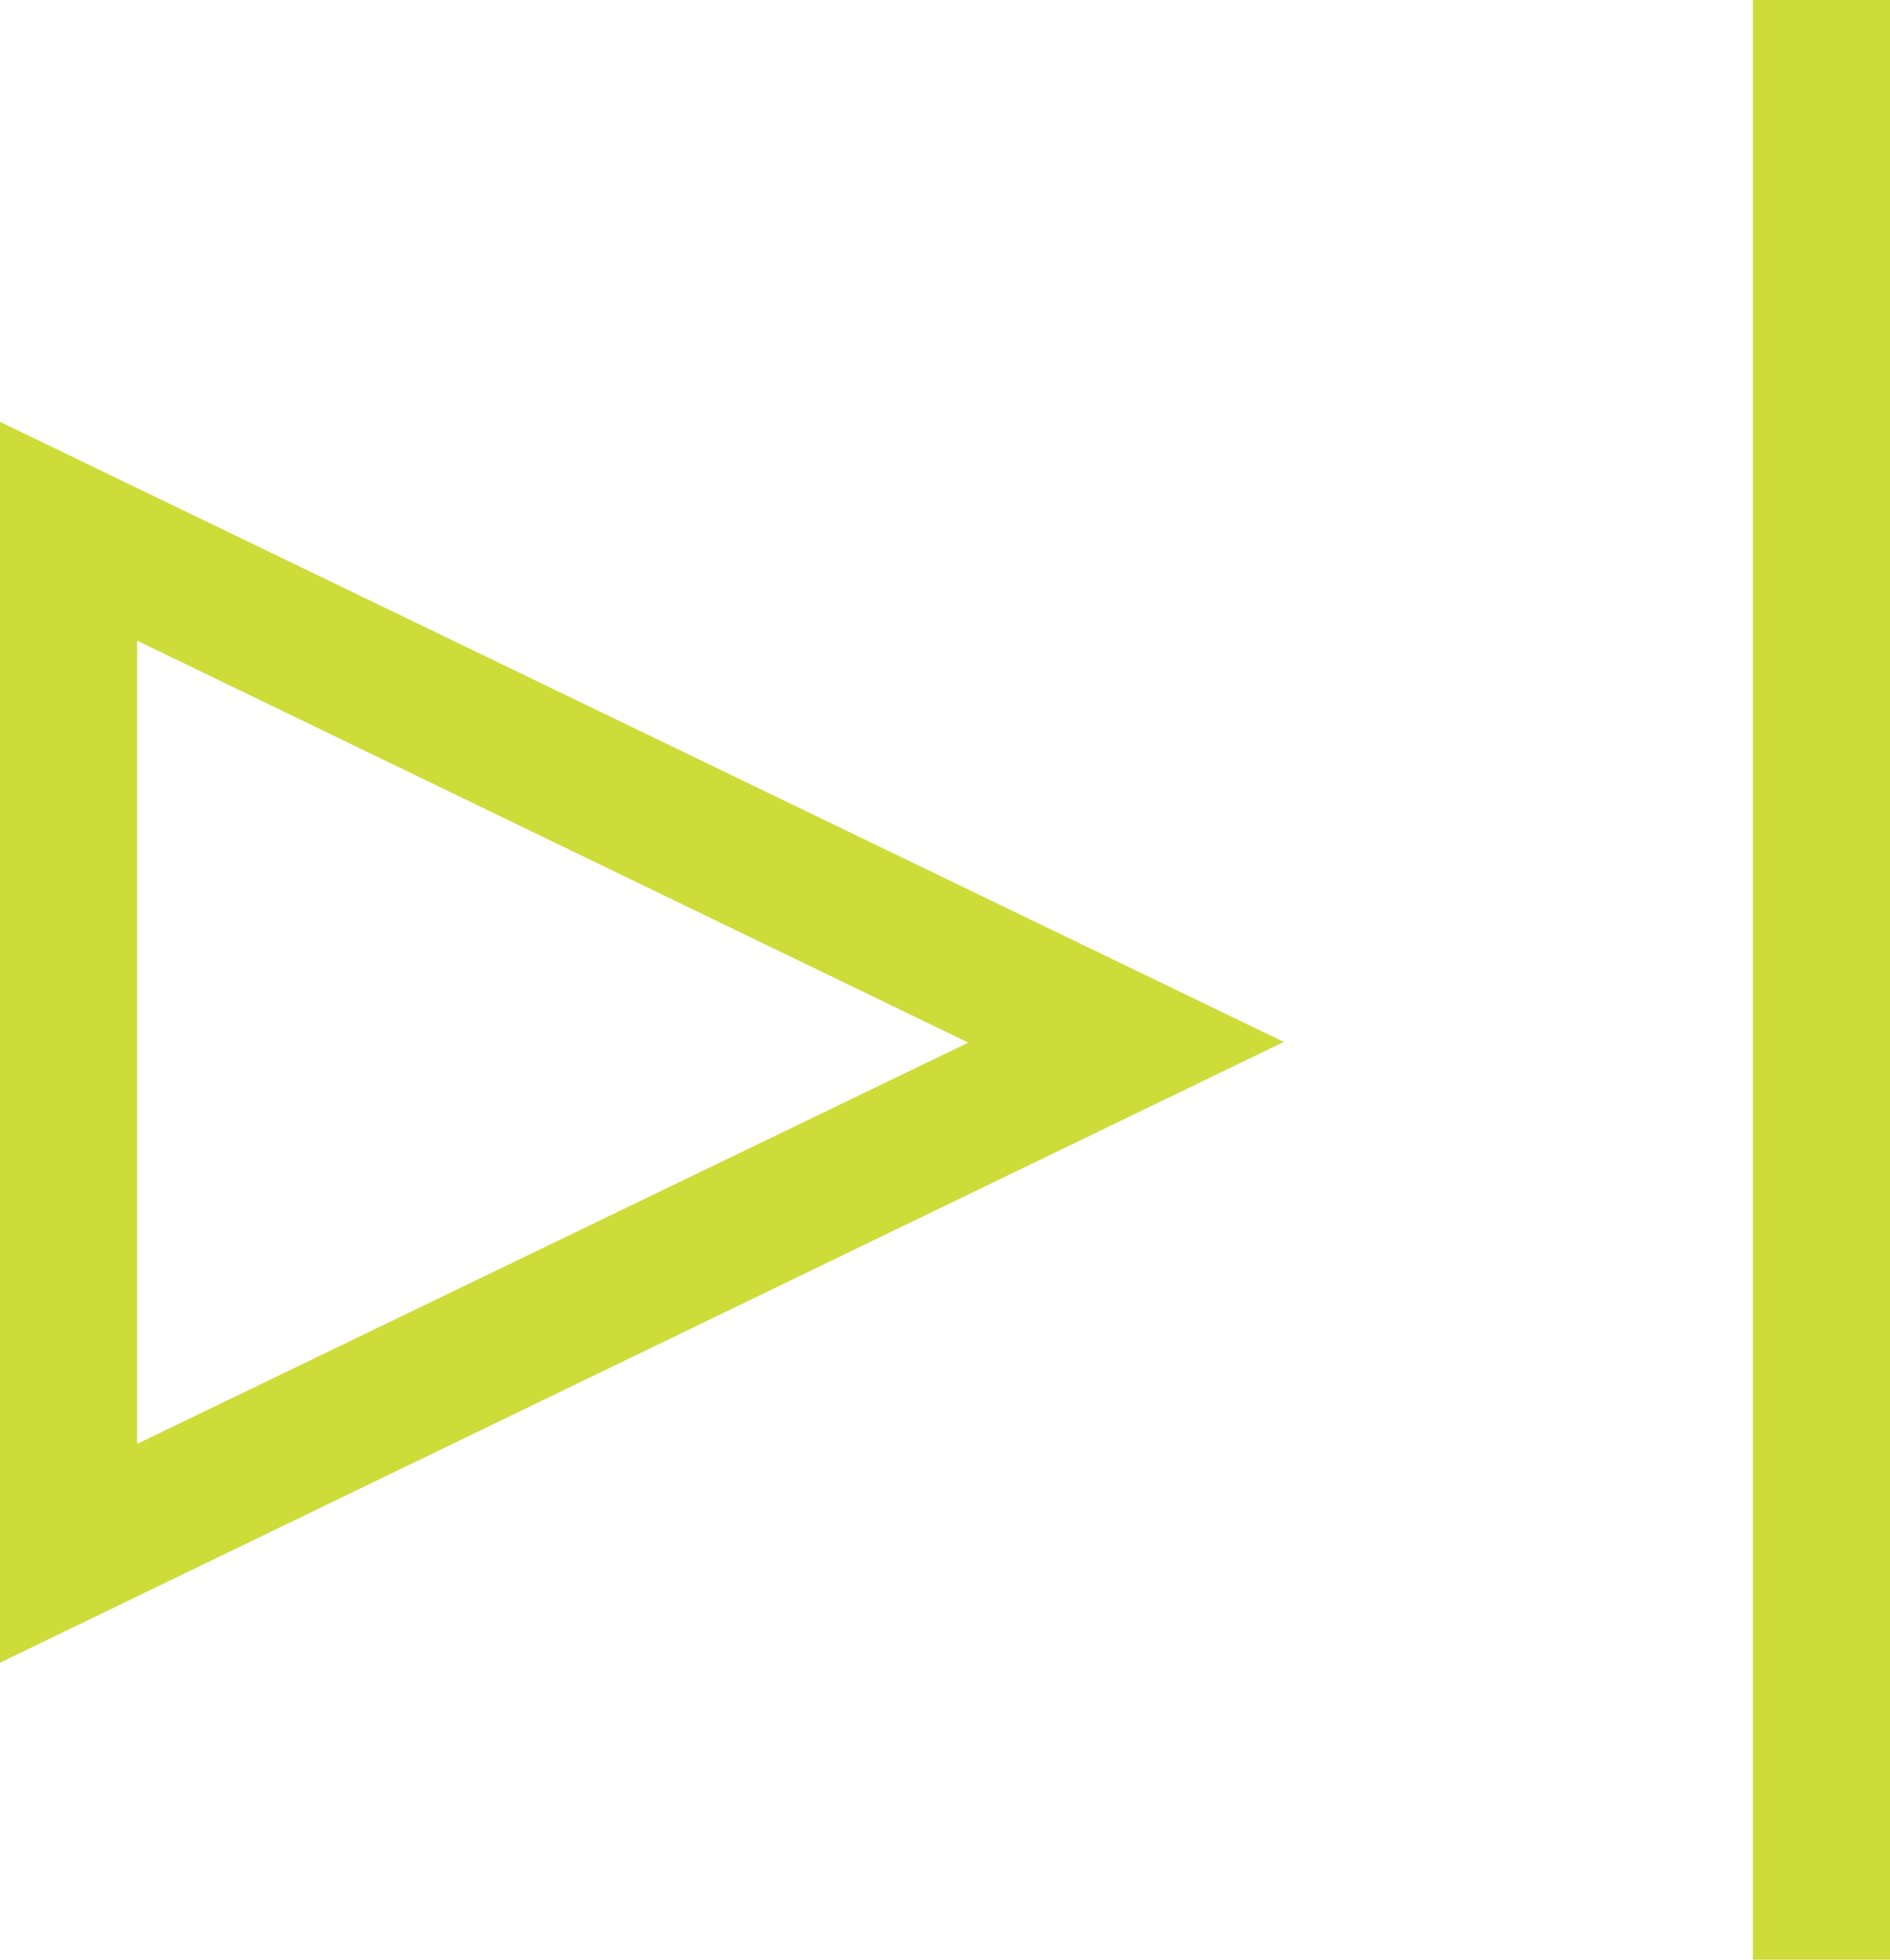 <?xml version="1.0" encoding="UTF-8"?>
<svg xmlns="http://www.w3.org/2000/svg" version="1.1" viewBox="0 0 27.56 28.57">
  <defs>
    <style>
      .cls-1 {
        fill: #cddc39;
      }
    </style>
  </defs>
  <g>
    <g id="Capa_1">
      <g id="Capa_1-2" data-name="Capa_1">
        <g id="Capa_1-2">
          <rect class="cls-1" x="25.56" width="2" height="28.57"></rect>
          <path class="cls-1" d="M0,24.24V6.15l18.72,9.04L0,24.24ZM2,9.34v11.71l12.12-5.85L2,9.34Z"></path>
        </g>
      </g>
    </g>
  </g>
</svg>
